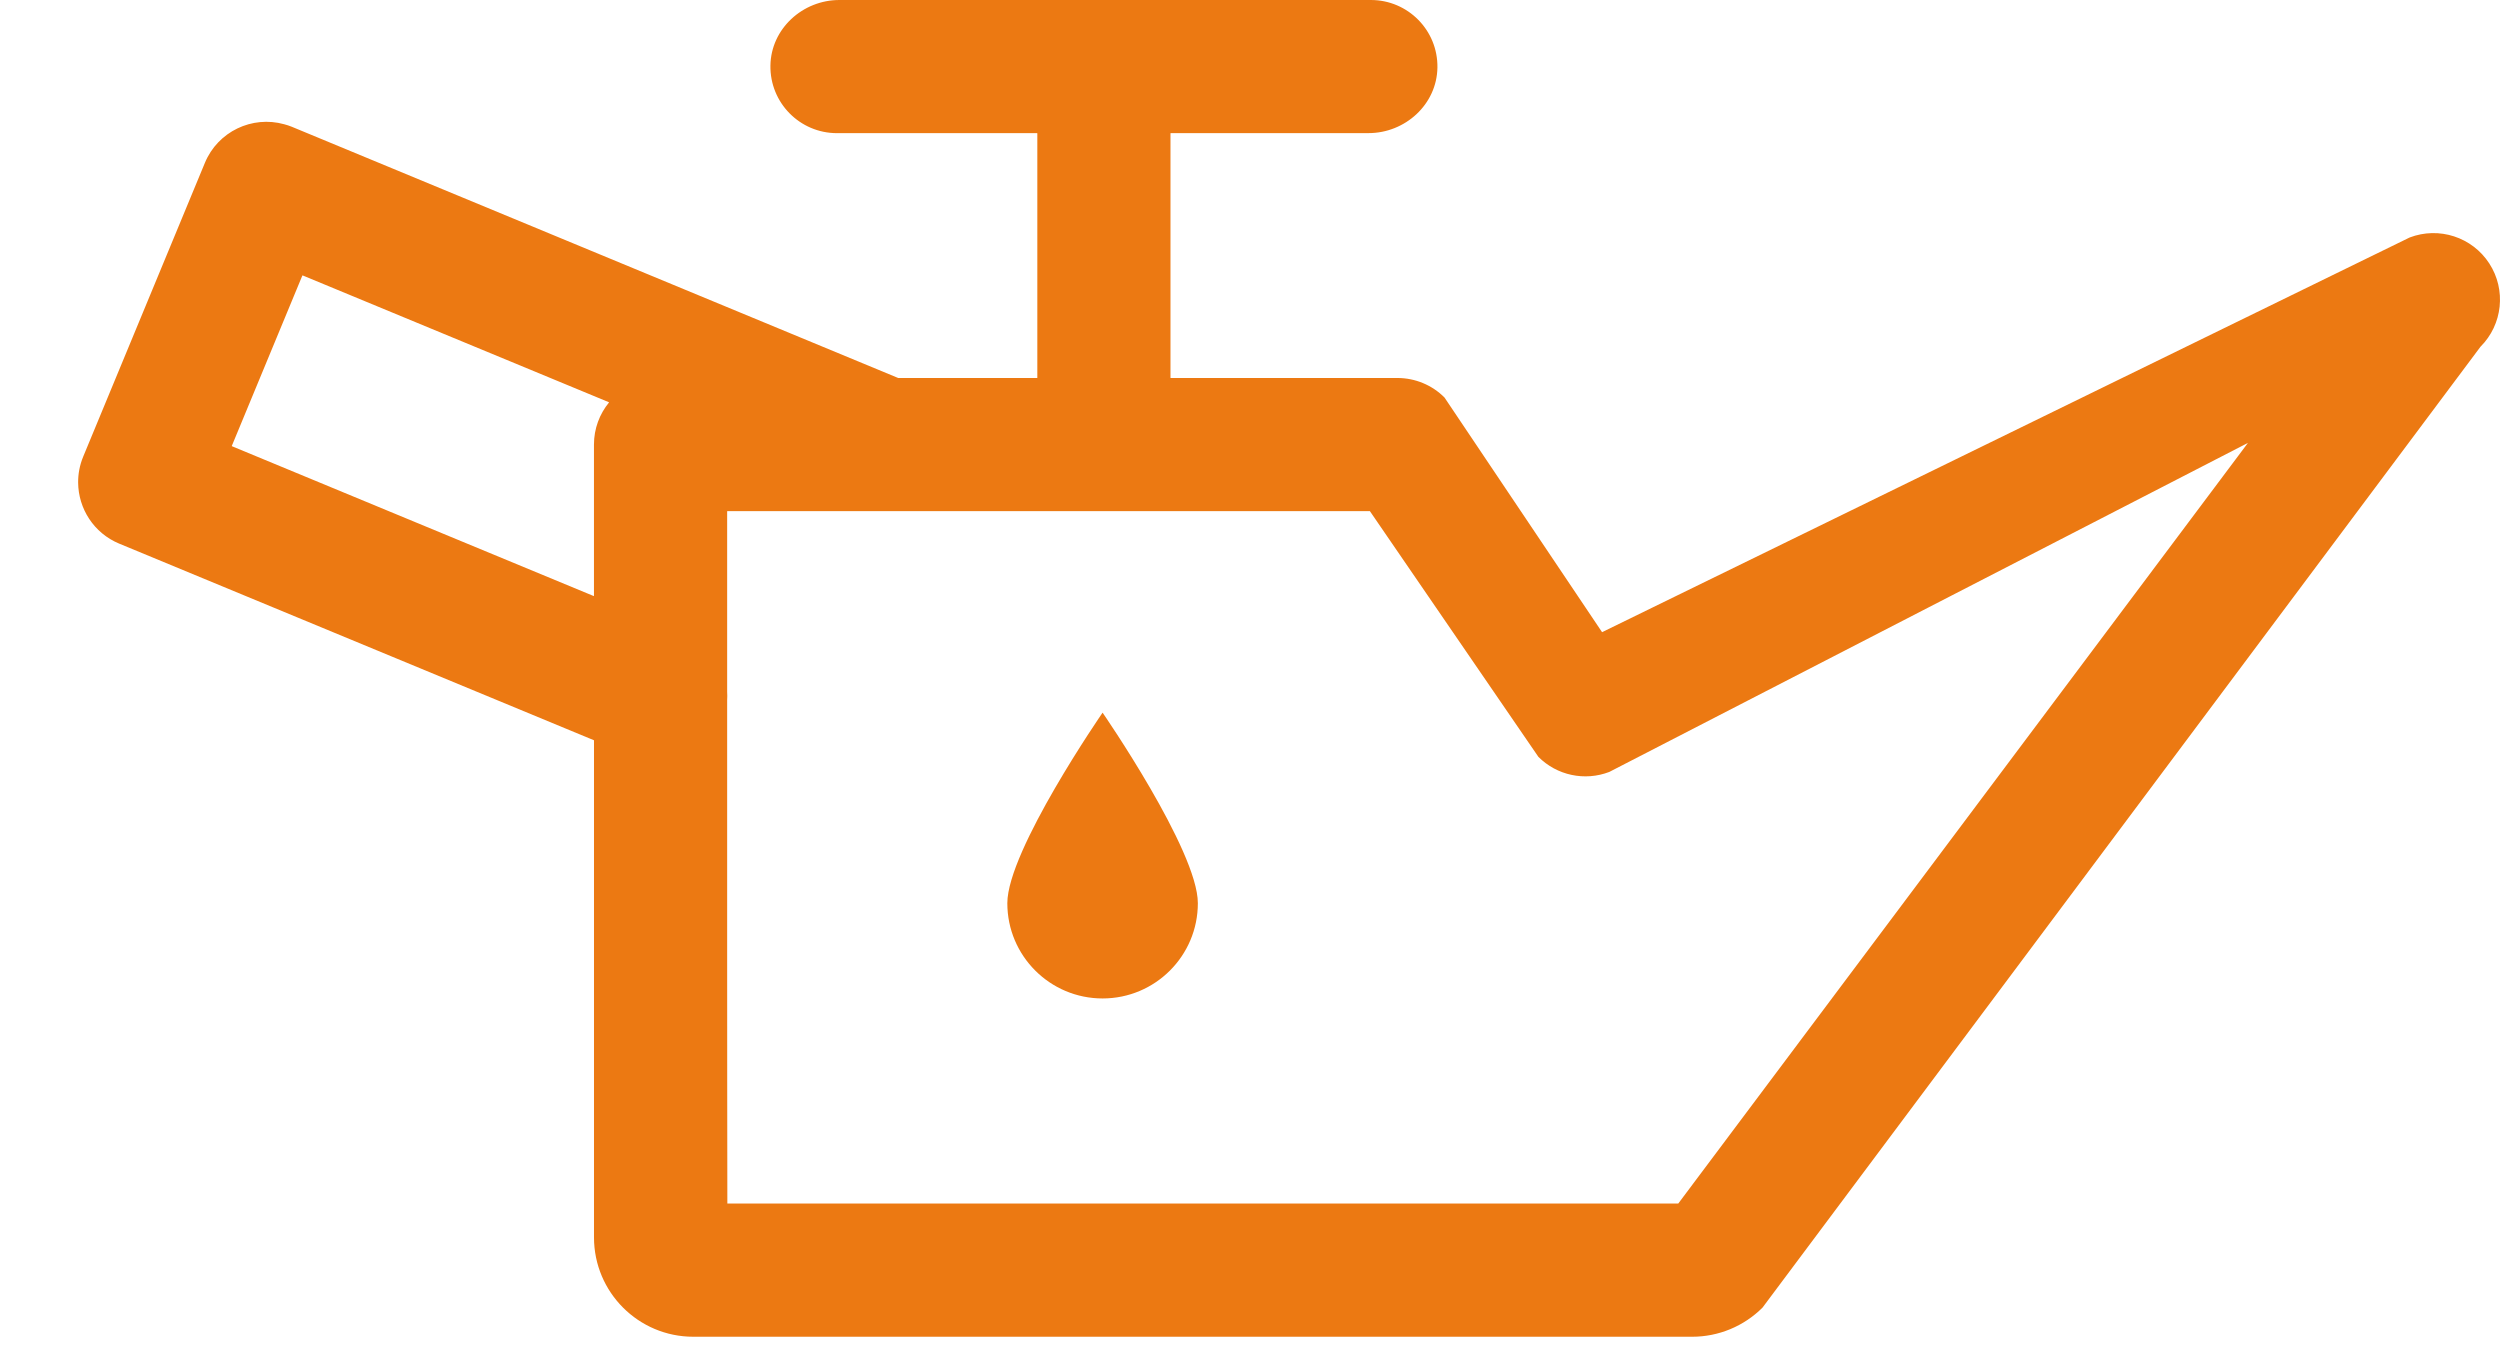 <?xml version="1.0" encoding="iso-8859-1"?>
<!-- Generator: Adobe Illustrator 16.2.0, SVG Export Plug-In . SVG Version: 6.00 Build 0)  -->
<!DOCTYPE svg PUBLIC "-//W3C//DTD SVG 1.1//EN" "http://www.w3.org/Graphics/SVG/1.1/DTD/svg11.dtd">
<svg version="1.1" id="&#x421;&#x43B;&#x43E;&#x439;_1"
	 xmlns="http://www.w3.org/2000/svg" xmlns:xlink="http://www.w3.org/1999/xlink" x="0px" y="0px" width="63.666px"
	 height="34.774px" viewBox="0 0 63.666 34.774" style="enable-background:new 0 0 63.666 34.774;" xml:space="preserve">
<path style="fill:#EC7912;" d="M63.393,6.709c-0.436-0.672-1.281-0.946-2.028-0.661L40.799,16.099
	c-0.002,0.001-4.013-5.976-4.013-5.976c-0.317-0.318-0.749-0.497-1.199-0.497h-5.774c-0.002,0-0.005-0.002-0.005-0.005V3.396
	c0-0.003,0.002-0.006,0.005-0.006h5.037c0.936,0,1.742-0.732,1.756-1.669C36.621,0.773,35.856,0,34.911,0H21.376
	c-0.936,0-1.742,0.733-1.756,1.669c-0.015,0.949,0.75,1.722,1.695,1.722h5.097c0.003,0,0.005,0.003,0.005,0.006v6.225
	c0,0.003-0.002,0.005-0.005,0.005h-3.534c0,0-0.001,0-0.002,0L7.433,3.229c-0.064-0.026-0.13-0.048-0.196-0.065
	C6.422,2.937,5.549,3.348,5.218,4.147L2.12,11.626c0,0.001,0,0.002-0.001,0.003c-0.09,0.217-0.131,0.44-0.129,0.661
	c0.005,0.661,0.398,1.286,1.047,1.555c0.002,0.001,0.005,0.002,0.008,0.003l12.079,5.003c0.002,0,0.003,0.002,0.003,0.004v12.657
	c0,1.397,1.132,2.53,2.529,2.53h25.439c0.67,0,1.314-0.267,1.789-0.741L63.169,8.83C63.735,8.265,63.828,7.38,63.393,6.709z
	 M15.126,11.322v3.852c0,0.004-0.004,0.006-0.007,0.005l-9.214-3.816c-0.002-0.001-0.003-0.004-0.002-0.007L7.7,7.017
	c0.001-0.003,0.004-0.004,0.007-0.003l7.799,3.229c0.003,0.002,0.004,0.006,0.002,0.008C15.269,10.543,15.126,10.916,15.126,11.322z
	 M57.247,11.279l-14.507,19.37c-0.001,0.001-24.217,0.001-24.217,0.001c-0.003,0-0.005-6.186-0.005-6.188v-6.628
	c0.005-0.073,0.004-0.146,0-0.219v-4.593c0-0.003,0.002-0.005,0.005-0.005h16.361c0.001,0,0.002,0,0.003,0.001l4.29,6.256
	c0.473,0.474,1.18,0.624,1.805,0.385C40.981,19.659,57.25,11.275,57.247,11.279z"/>
<path style="fill:#EC7912;" d="M25.653,23.001c0,1.34,1.086,2.426,2.426,2.426s2.426-1.086,2.426-2.426s-2.426-4.852-2.426-4.852
	S25.653,21.661,25.653,23.001z"/>
</svg>
